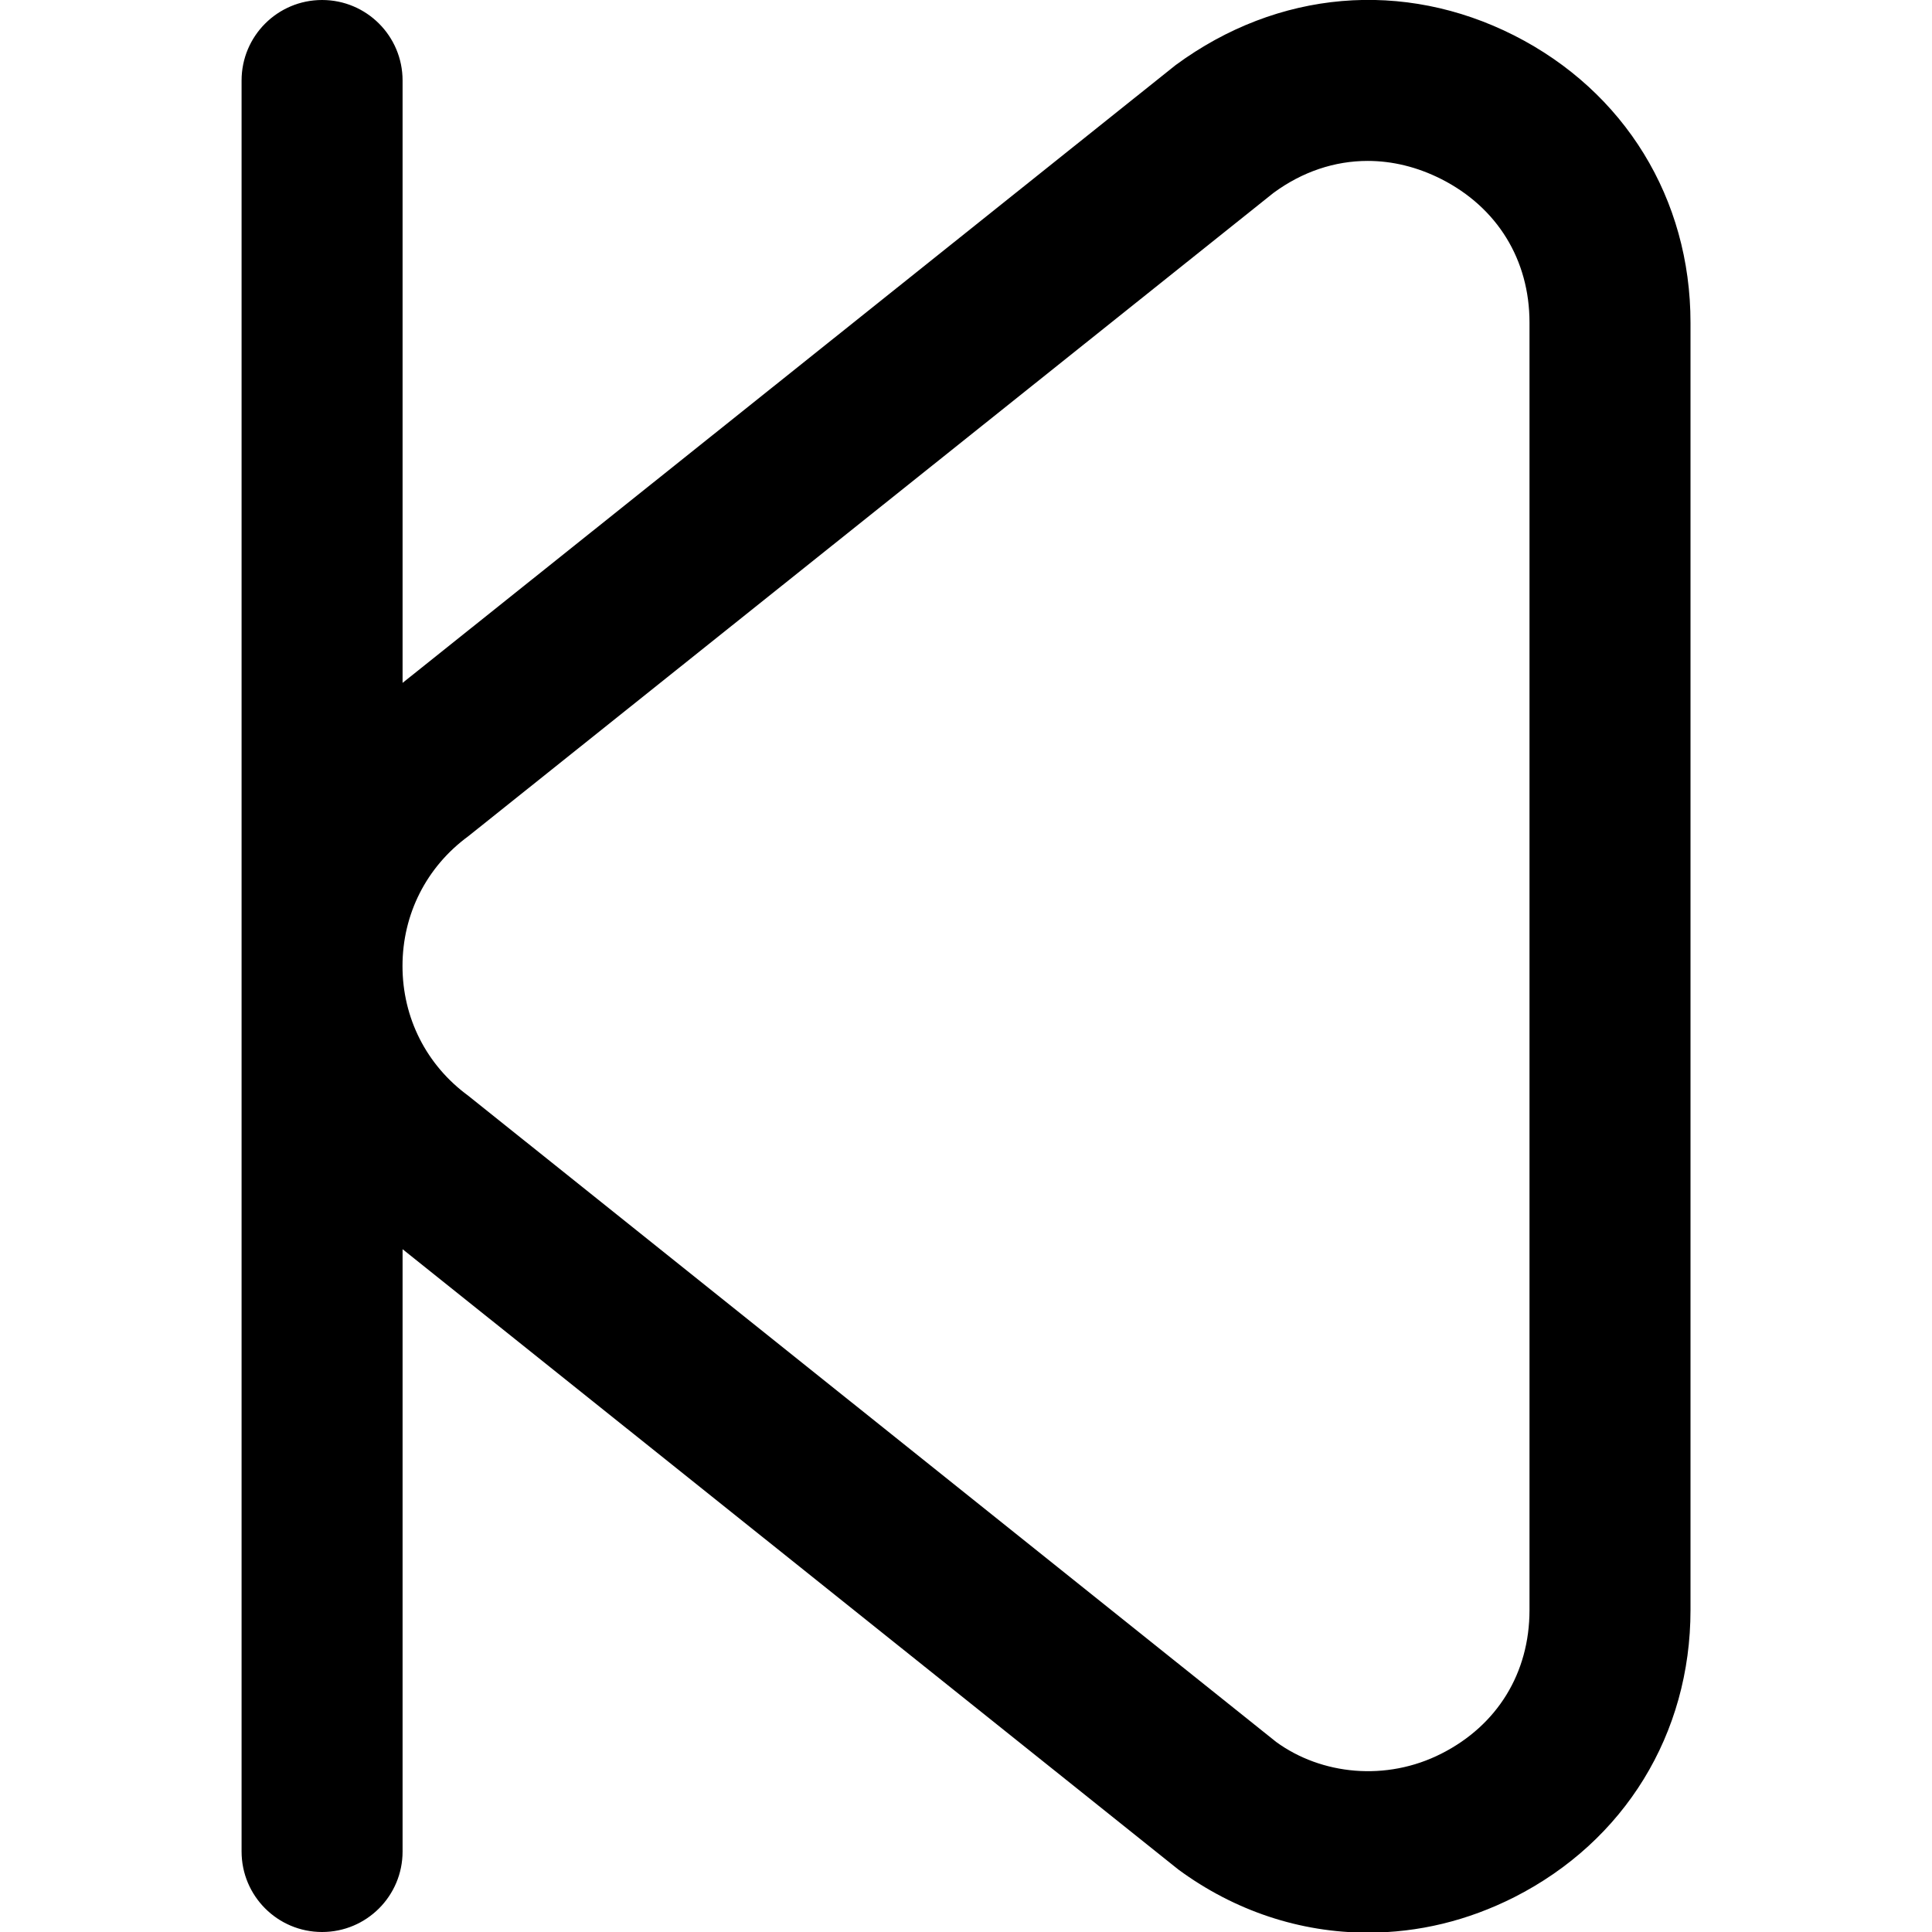 <?xml version="1.0" encoding="UTF-8"?>
<svg xmlns="http://www.w3.org/2000/svg" id="Layer_1" data-name="Layer 1" viewBox="0 0 24 24" width="512" height="512"><path d="m18.809.44c-1.374-.695-2.934-.566-4.204.368l-9.604,7.675V1c0-.552-.447-1-1-1s-1,.448-1,1v22c0,.552.447,1,1,1s1-.448,1-1v-7.482l9.637,7.706c.697.513,1.512.784,2.354.784.628,0,1.24-.148,1.818-.44,1.372-.696,2.19-2.029,2.19-3.567V4.007c0-1.538-.818-2.871-2.191-3.567Zm.191,19.561c0,.781-.399,1.431-1.094,1.783-.686.349-1.492.264-2.053-.145L5.816,13.611c-.519-.38-.816-.967-.816-1.611s.298-1.231.816-1.611L15.82,2.396c.359-.264.761-.397,1.17-.397.307,0,.616.075.915.226.695.353,1.095,1.002,1.095,1.783v15.993Z"/></svg>
